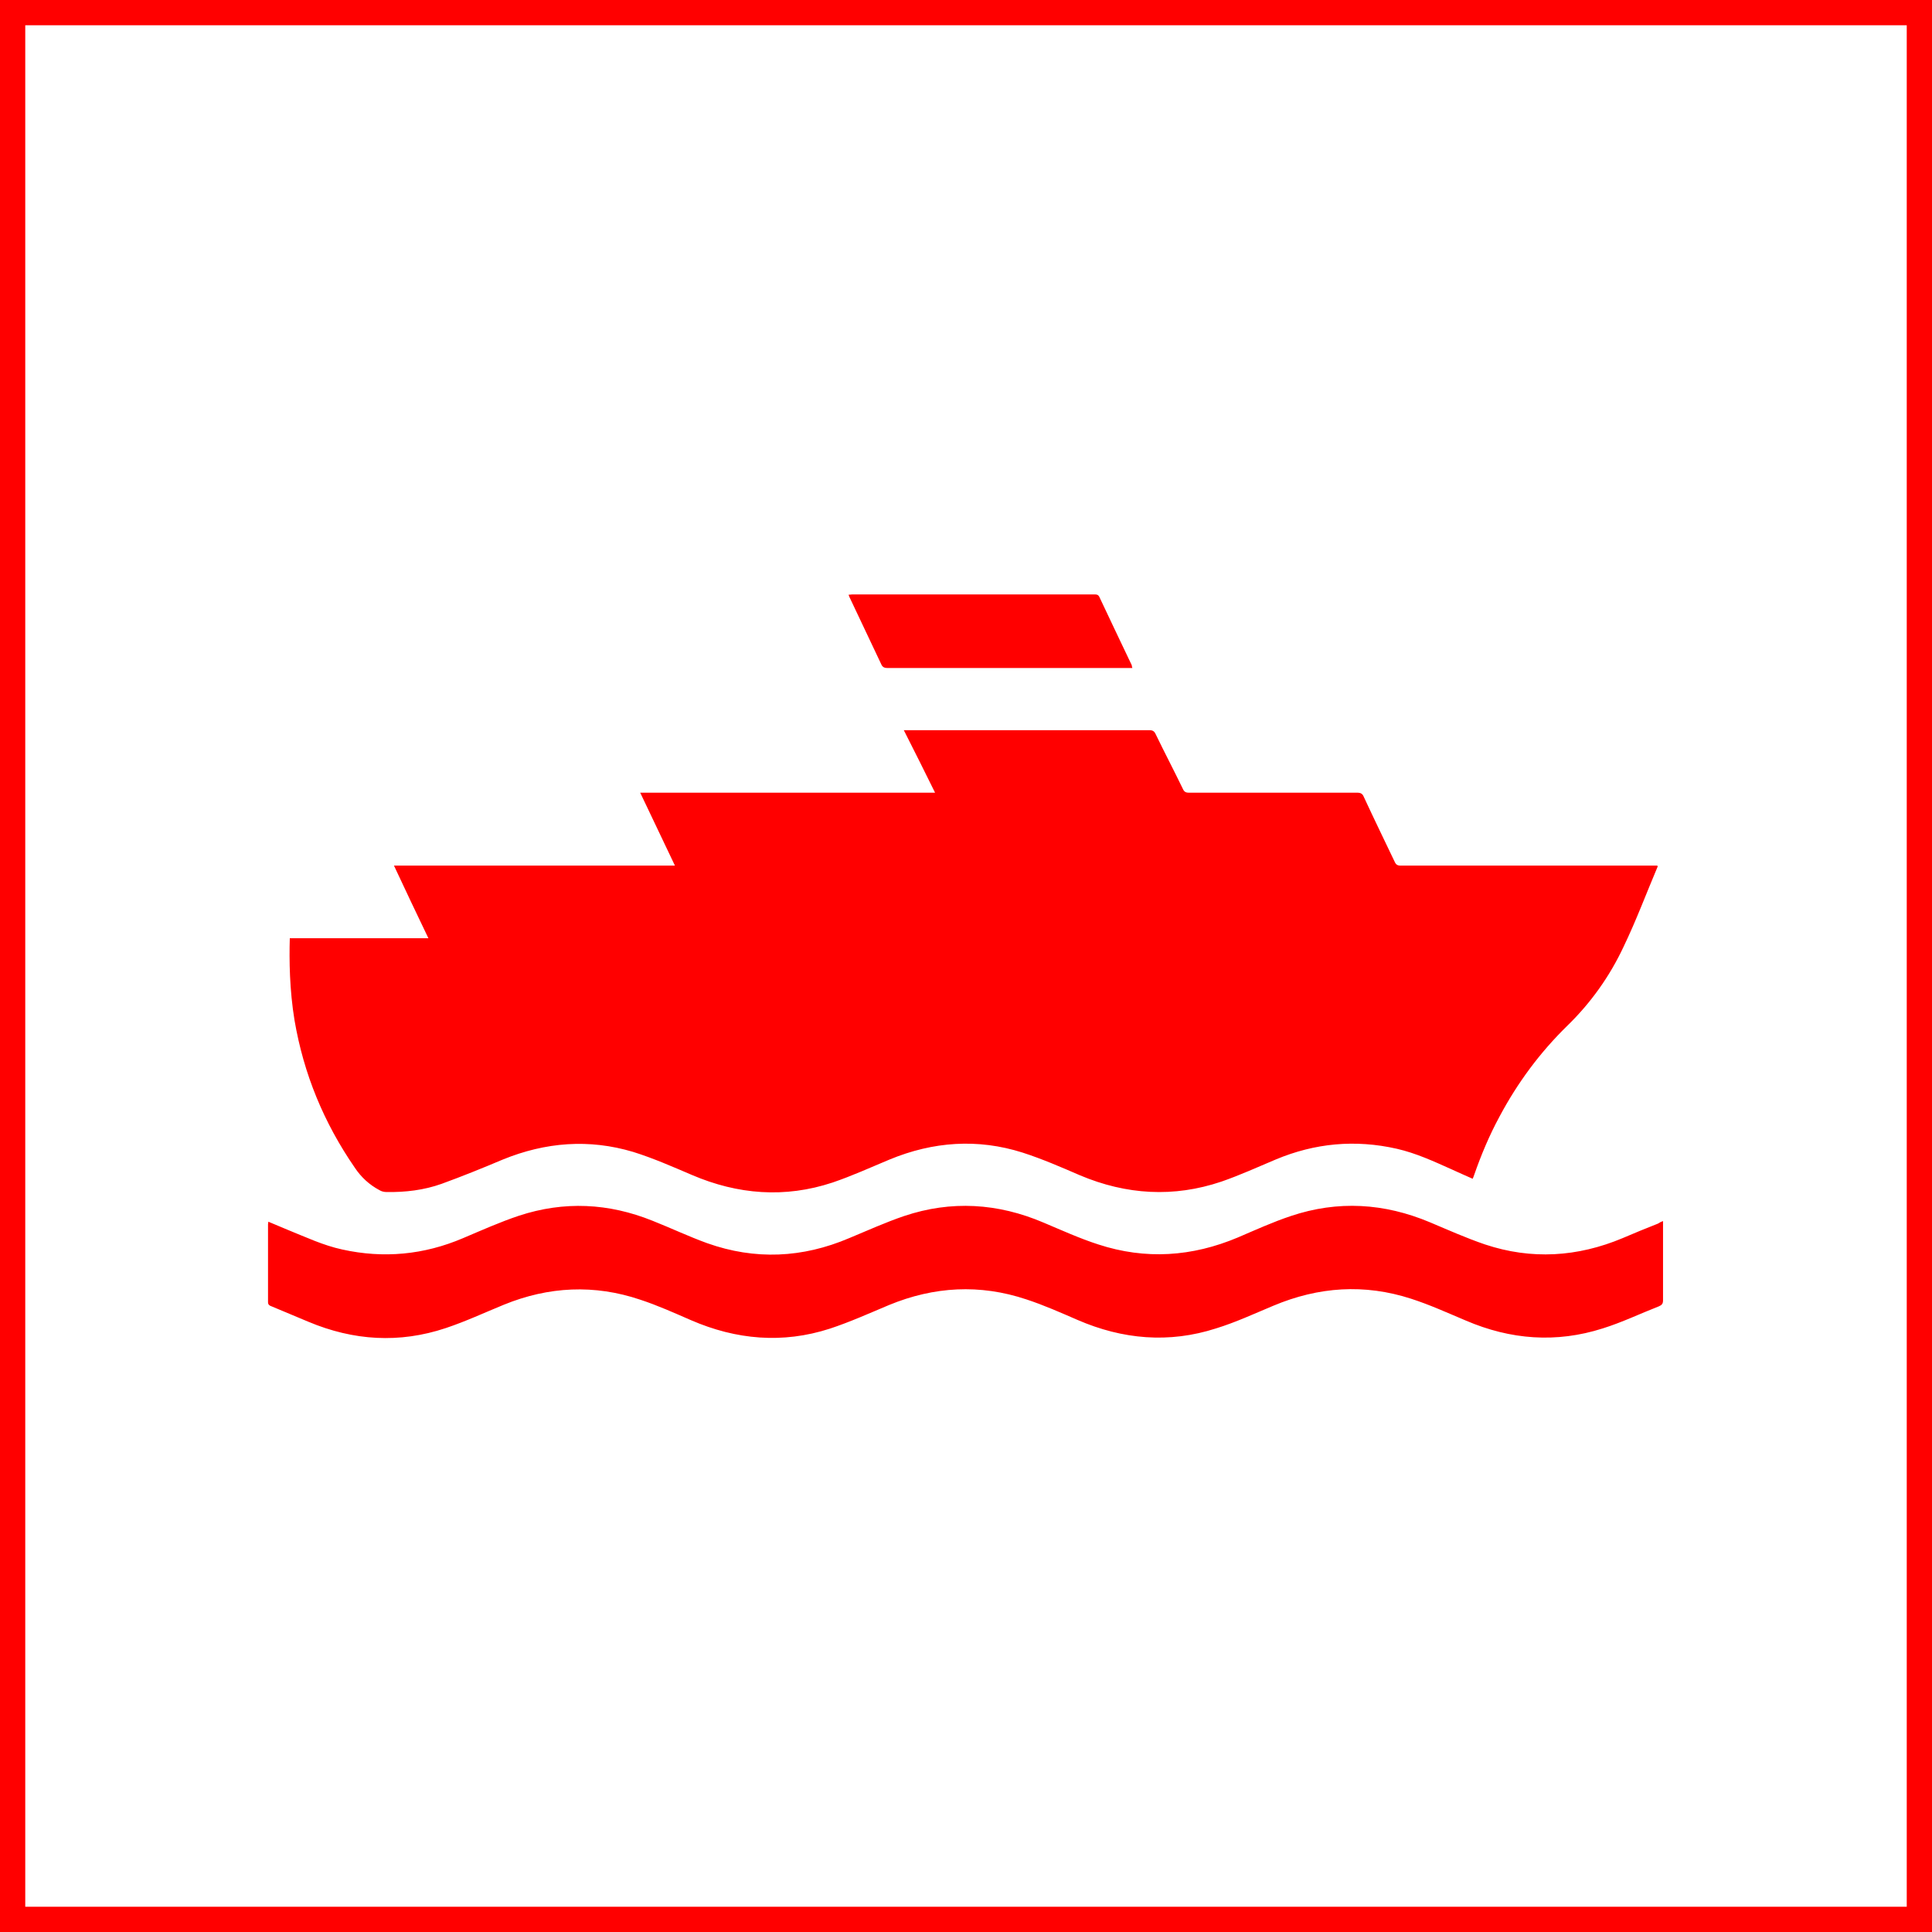 <?xml version="1.0" encoding="utf-8"?>
<!-- Generator: Adobe Illustrator 23.0.0, SVG Export Plug-In . SVG Version: 6.00 Build 0)  -->
<svg version="1.1" id="Layer_1" xmlns="http://www.w3.org/2000/svg" xmlns:xlink="http://www.w3.org/1999/xlink" x="0px" y="0px"
	 viewBox="0 0 612 612" style="enable-background:new 0 0 612 612;" xml:space="preserve">
<style type="text/css">
	.st0{fill:#FF0000;}
</style>
<path class="st0" d="M604,8v596H8V8H604 M612,0H0v612h612V0L612,0z"/>
<g>
	<g>
		<path class="st0" d="M91.8,297.2c14.6,0,29.1,0,43.9,0c-3.7-7.7-7.3-15.3-10.9-23c29.7,0,59.2,0,89,0c-3.7-7.8-7.3-15.3-11-23.1
			c31.1,0,62.1,0,93.4,0c-3.3-6.7-6.5-13.1-9.9-19.8c0.6,0,1.1,0,1.5,0c25.4,0,50.8,0,76.3,0c1.1,0,1.6,0.4,2,1.3
			c2.8,5.8,5.8,11.5,8.6,17.3c0.4,0.9,0.9,1.2,1.9,1.2c17.8,0,35.5,0,53.3,0c1.1,0,1.7,0.3,2.1,1.3c3.2,6.9,6.5,13.7,9.8,20.6
			c0.4,0.9,0.9,1.2,1.9,1.2c26.6,0,53.2,0,79.8,0c0.5,0,1,0,1.5,0c0,0.1,0.1,0.2,0.1,0.3c-3.6,8.5-6.8,17.1-10.8,25.4
			c-4.4,9.4-10.4,17.8-17.8,25c-8.7,8.5-15.8,18.1-21.5,28.8c-3.2,5.9-5.8,12.1-8,18.4c-0.1,0.4-0.3,0.8-0.5,1.3c-2.3-1-4.5-2-6.7-3
			c-5.6-2.5-11.2-5.1-17.3-6.5c-13.2-3-26-1.8-38.4,3.4c-5.7,2.4-11.4,5-17.2,7c-15.1,5.1-30.1,4.2-44.8-2c-6-2.6-12-5.2-18.2-7.2
			c-14.2-4.5-28.3-3.5-42.1,2.2c-6,2.5-11.9,5.2-18.1,7.3c-15.1,5-30,3.8-44.5-2.4c-6.1-2.6-12.2-5.3-18.6-7.3
			c-14-4.2-27.8-3.1-41.3,2.4c-6.4,2.7-12.8,5.3-19.4,7.7c-5.6,2-11.5,2.7-17.5,2.6c-0.7,0-1.6-0.2-2.2-0.6
			c-3.2-1.7-5.8-4.1-7.8-7.1c-9.8-14.2-16.2-29.7-19.1-46.7C91.7,313.5,91.6,304.1,91.8,297.2z"/>
		<path class="st0" d="M526.8,386.8c0,0.6,0,1,0,1.5c0,7.9,0,15.7,0,23.6c0,1.1-0.4,1.5-1.3,1.9c-5.9,2.3-11.7,5.1-17.8,7
			c-14.7,4.7-29.2,3.6-43.4-2.5c-5.7-2.4-11.4-5-17.3-6.9c-14.8-4.8-29.3-3.8-43.6,2.2c-6,2.5-12,5.3-18.2,7.2
			c-14.9,4.8-29.6,3.5-43.9-2.7c-5.3-2.3-10.7-4.7-16.2-6.5c-14.7-4.9-29.2-4.1-43.5,1.8c-6.2,2.6-12.4,5.4-18.8,7.5
			c-14.9,4.8-29.6,3.5-43.9-2.7c-5.3-2.3-10.6-4.7-16.1-6.5c-14.5-4.9-29-4.2-43.2,1.6c-6.1,2.5-12.1,5.3-18.4,7.4
			c-14.7,4.9-29.2,4-43.5-2c-3.9-1.6-7.8-3.3-11.7-4.9c-0.6-0.2-1.1-0.5-1.1-1.3c0-8.2,0-16.5,0-24.7c0-0.2,0.1-0.4,0.1-0.8
			c2.1,0.9,4.1,1.7,6.2,2.6c5.7,2.3,11.2,4.9,17.2,6.2c13.1,2.9,25.9,1.7,38.3-3.6c5.9-2.5,11.7-5.1,17.7-7.1
			c14.3-4.7,28.4-4,42.3,1.6c5.8,2.3,11.5,5,17.3,7.1c15.2,5.4,30.2,4.7,45-1.6c5.8-2.4,11.5-5,17.4-7c14.9-5,29.7-4.1,44.2,2.1
			c5.7,2.4,11.4,5,17.3,6.9c15,4.9,29.7,3.9,44.2-2.2c5.6-2.4,11.1-4.9,16.8-6.8c14.9-5,29.6-4.1,44.1,2c5.7,2.4,11.5,5,17.4,7
			c14.7,4.9,29.3,4,43.6-2c3.7-1.6,7.4-3.1,11.2-4.6C525.8,387.2,526.2,387,526.8,386.8z"/>
		<path class="st0" d="M358.7,211.6c-0.6,0-1.1,0-1.5,0c-25.4,0-50.7,0-76.1,0c-1,0-1.6-0.3-2-1.3c-3.2-6.8-6.5-13.7-9.7-20.5
			c-0.2-0.4-0.4-0.8-0.6-1.4c0.4,0,0.8-0.1,1.1-0.1c25.6,0,51.2,0,76.8,0c0.6,0,1.1,0,1.5,0.7c3.4,7.3,6.9,14.5,10.3,21.7
			C358.5,211,358.6,211.2,358.7,211.6z"/>
	</g>
</g>
</svg>
